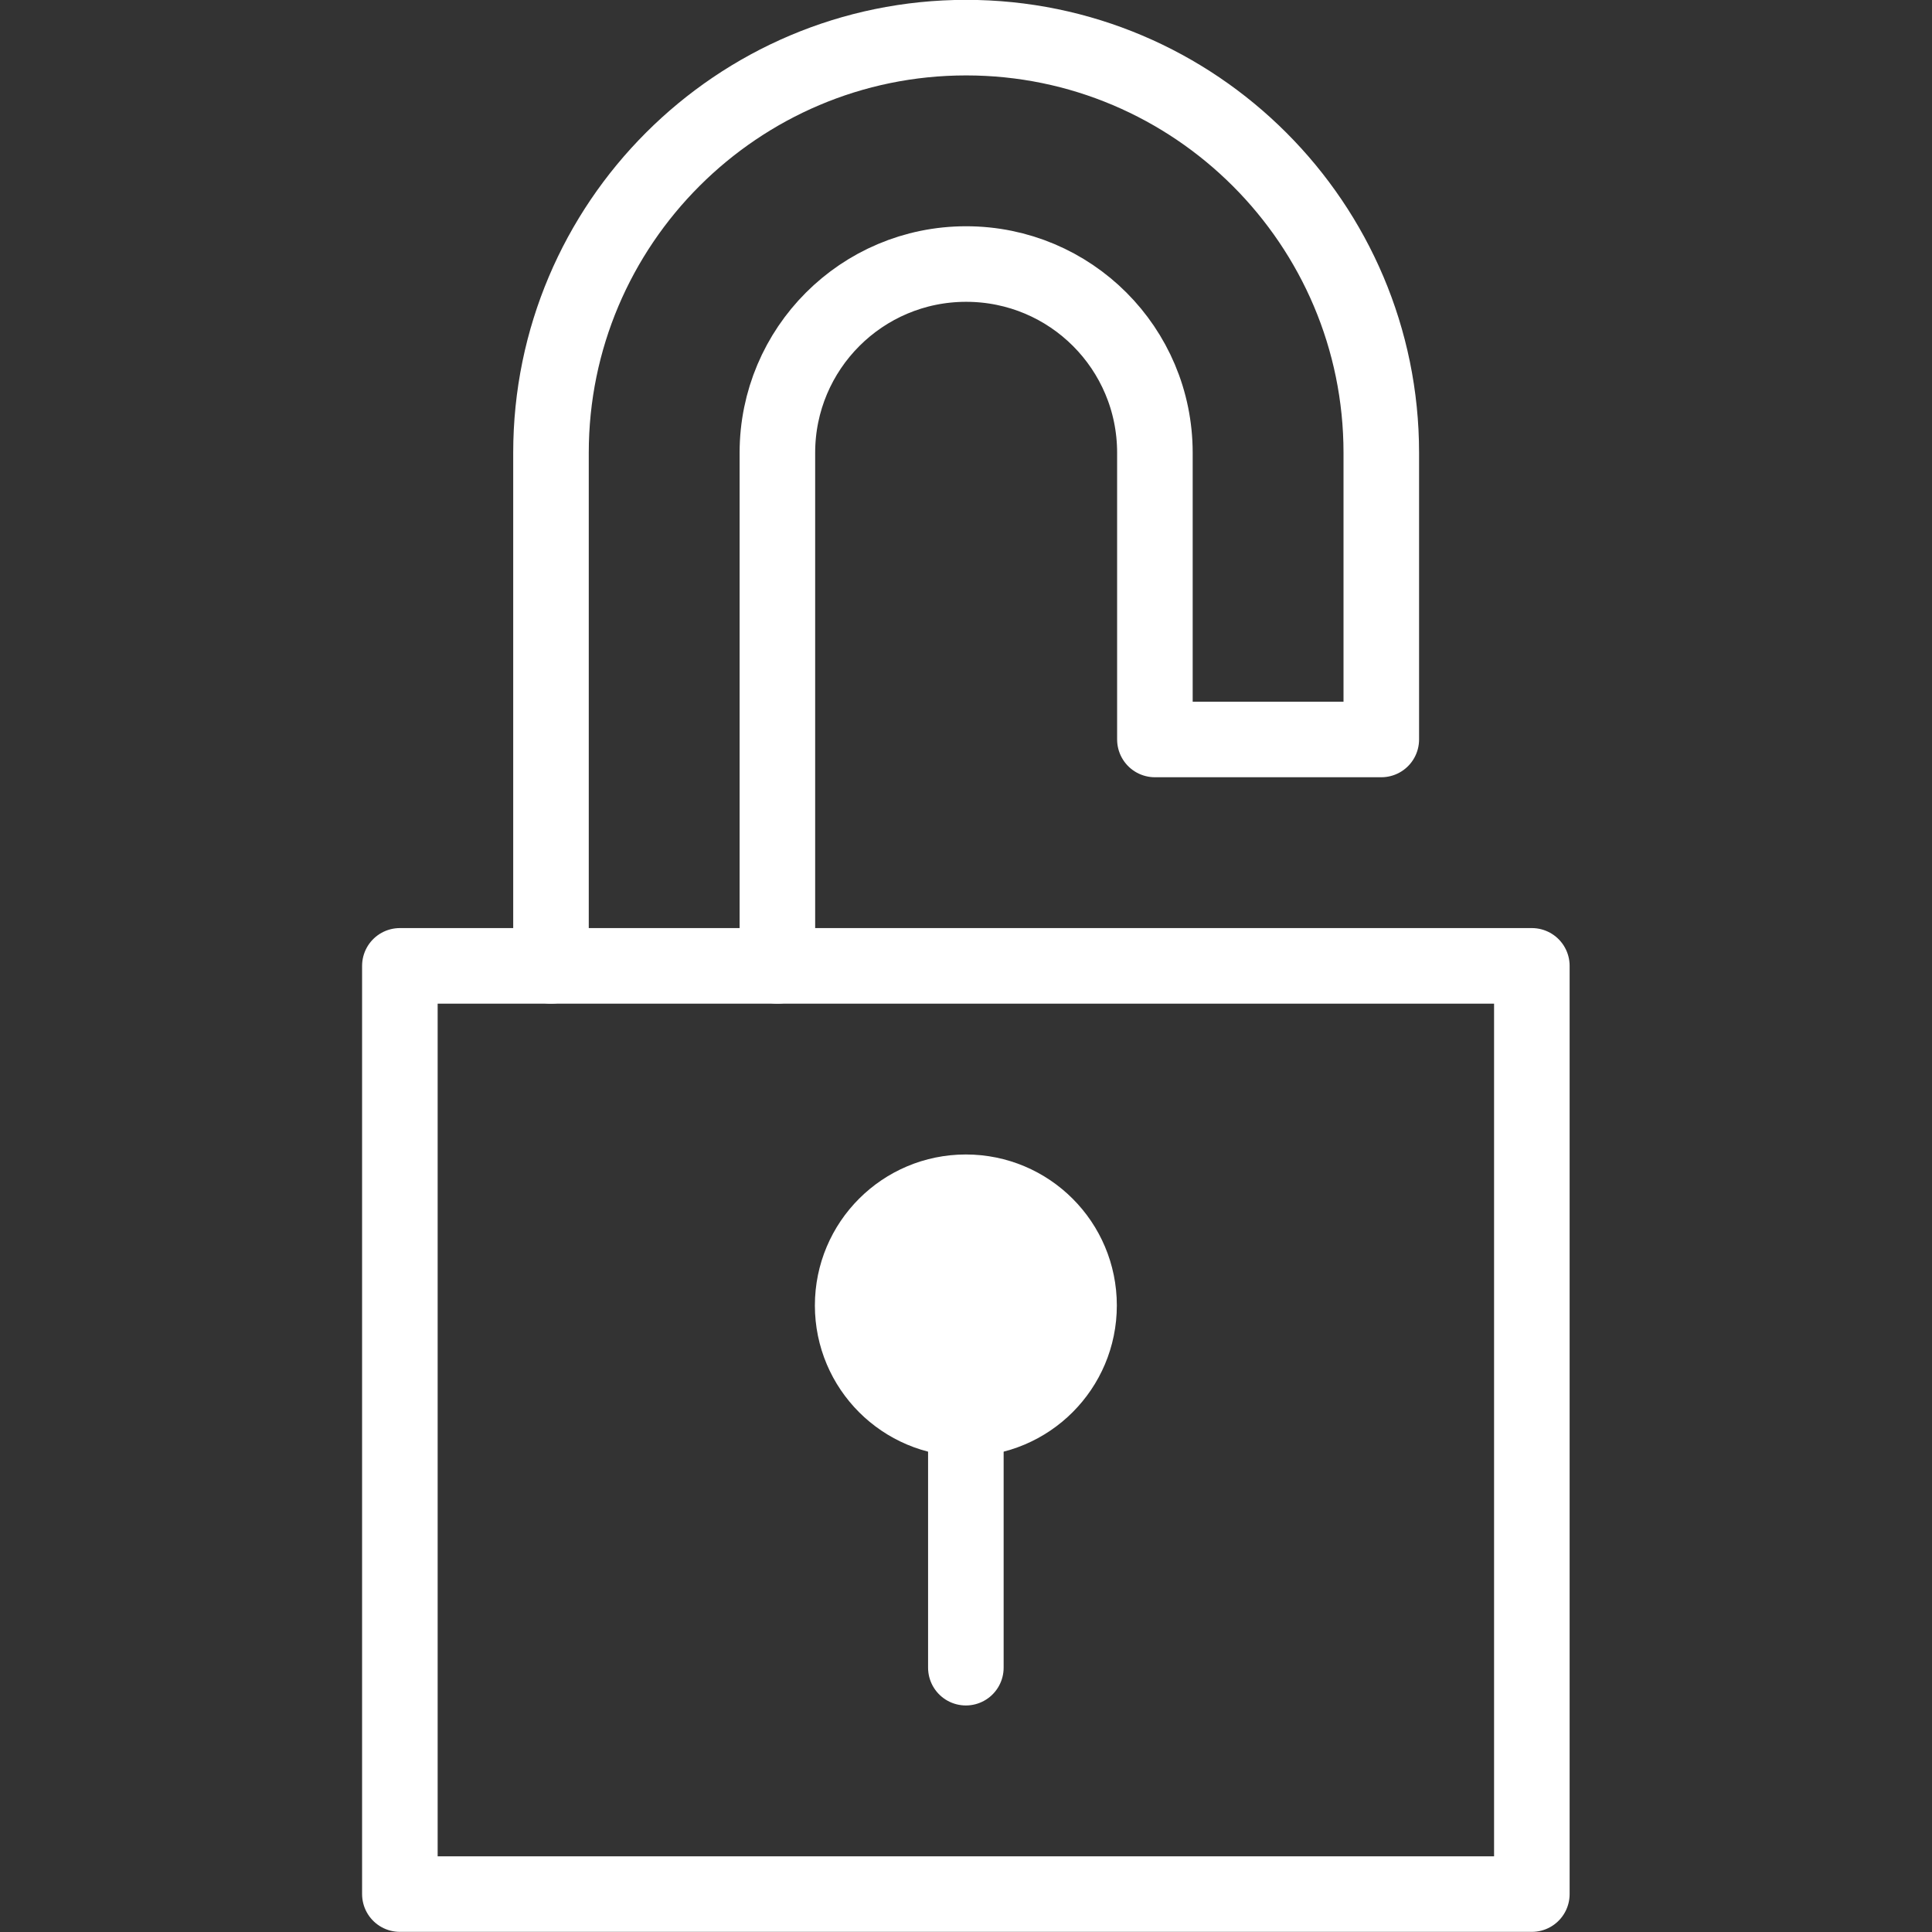 <?xml version="1.0" encoding="UTF-8"?> <svg xmlns="http://www.w3.org/2000/svg" xmlns:xlink="http://www.w3.org/1999/xlink" xmlns:svg="http://www.w3.org/2000/svg" version="1.1" viewBox="0 0 682.7 682.7"><rect x="0" y="0" width="682.7" height="682.7" fill="#333333" stroke="none"/><defs><style> .cls-1, .cls-2 { fill: none; } .cls-3 { fill: #fff; } .cls-2 { stroke: #fff; stroke-linecap: round; stroke-linejoin: round; stroke-width: 26.7px; } .cls-4 { clip-path: url(#clippath); } </style><clipPath id="clippath"><rect class="cls-1" y="0" width="682.7" height="682.7"></rect></clipPath></defs><g><g id="svg2004"><g id="g2010"><g id="g2012"><g class="cls-4"><g id="g2014"><path id="path2020" class="cls-2" d="M541.3,669.3H141.3v-328h400v328Z"></path><g id="g2022"><path id="path2024" class="cls-3" d="M381.3,461.3c0,22.1-17.9,40-40,40s-40-17.9-40-40,17.9-40,40-40,40,17.9,40,40"></path></g><g id="g2026"><path id="path2028" class="cls-2" d="M381.3,461.3c0,22.1-17.9,40-40,40s-40-17.9-40-40,17.9-40,40-40,40,17.9,40,40Z"></path></g><g id="g2030"><path id="path2032" class="cls-2" d="M341.3,589.3v-88"></path></g><g id="g2034"><path id="path2036" class="cls-2" d="M274.7,341.3v-181.3c0-36.8,29.8-66.7,66.7-66.7s66.7,29.8,66.7,66.7v101.3h80v-101.3c0-80.9-65.8-146.7-146.7-146.7s-146.7,65.8-146.7,146.7v181.3"></path></g></g></g></g></g></g></g></svg> 